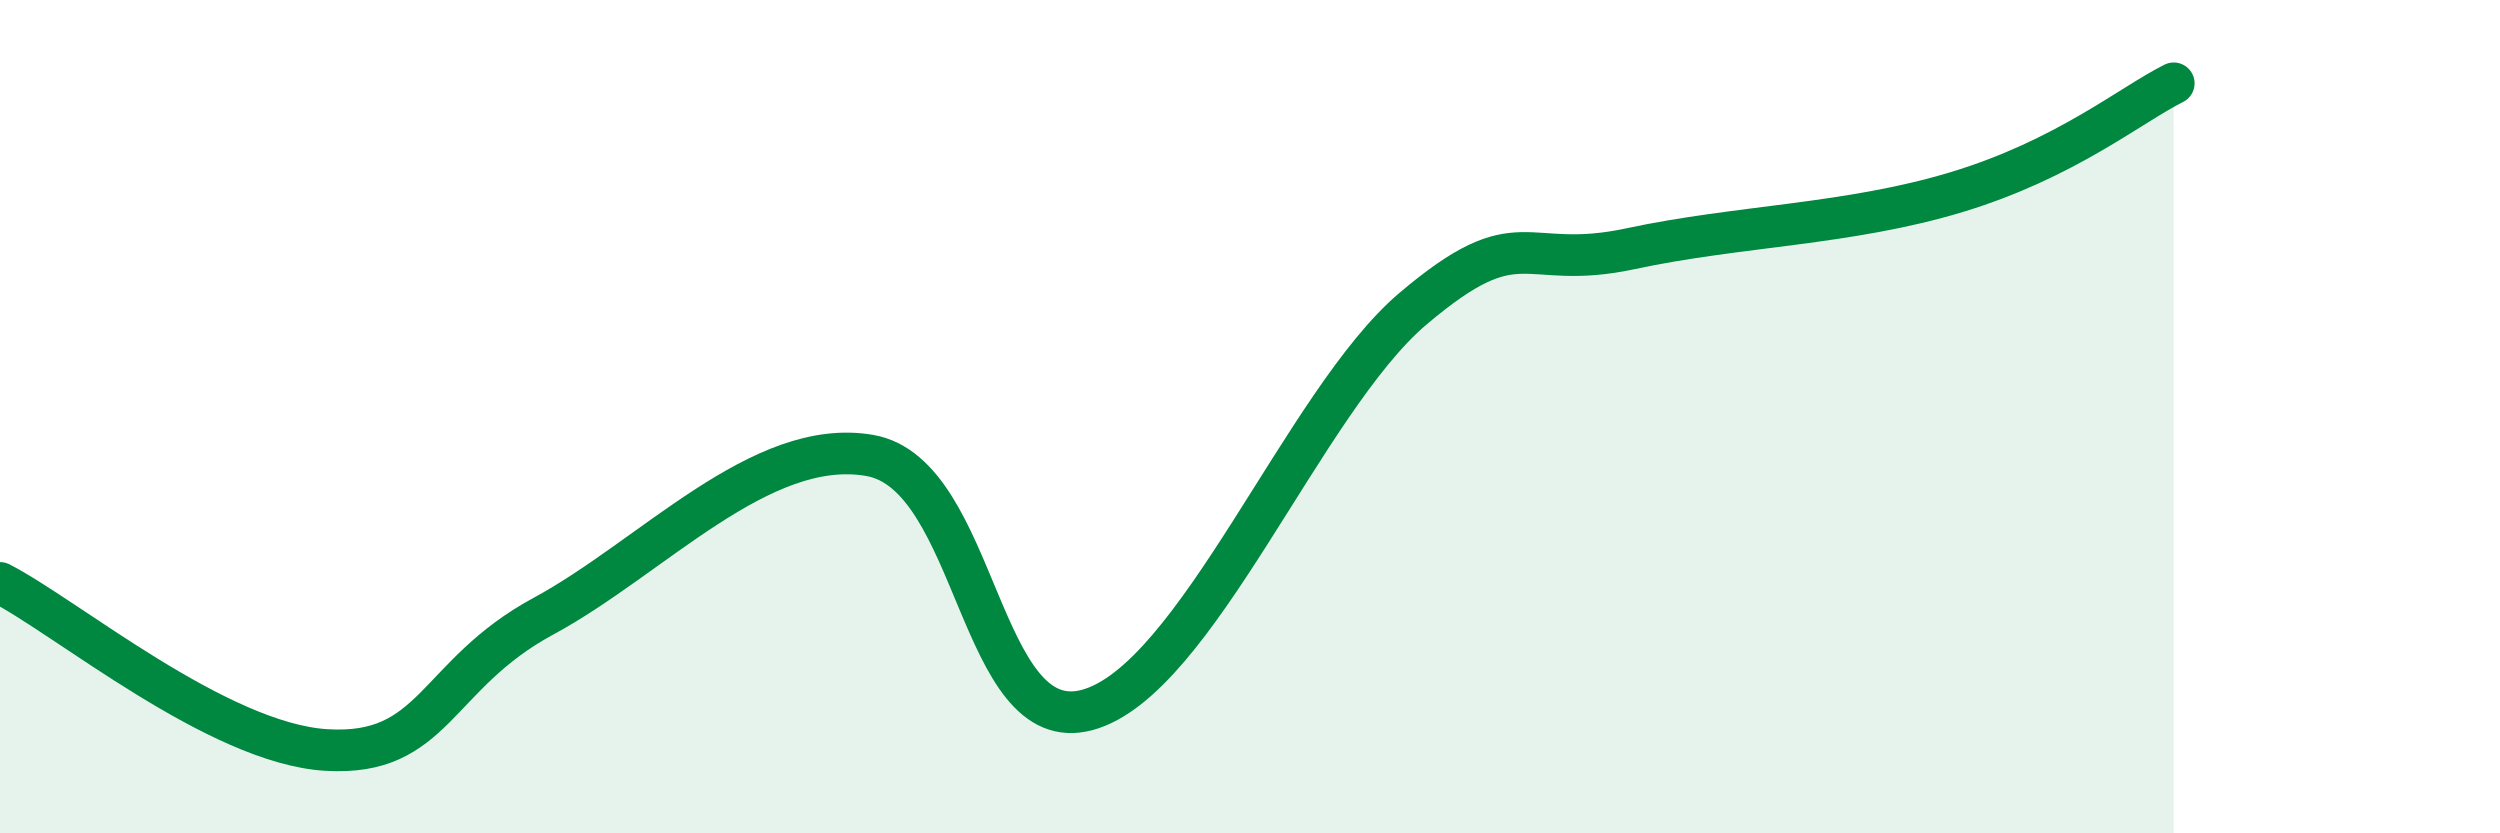 
    <svg width="60" height="20" viewBox="0 0 60 20" xmlns="http://www.w3.org/2000/svg">
      <path
        d="M 0,13.99 C 1.57,14.79 5.22,17.84 7.83,18 C 10.44,18.16 10.43,16.2 13.04,14.79 C 15.65,13.38 18.26,10.48 20.87,10.93 C 23.48,11.38 23.48,17.74 26.09,17.04 C 28.7,16.34 31.3,9.62 33.91,7.41 C 36.52,5.2 36.52,6.53 39.13,5.97 C 41.74,5.41 44.35,5.4 46.96,4.61 C 49.57,3.82 51.13,2.52 52.17,2L52.17 20L0 20Z"
        fill="#008740"
        opacity="0.1"
        stroke-linecap="round"
        stroke-linejoin="round"
      />
      <path
        d="M 0,13.99 C 1.57,14.79 5.22,17.84 7.83,18 C 10.44,18.16 10.43,16.2 13.04,14.79 C 15.65,13.38 18.26,10.48 20.87,10.93 C 23.48,11.38 23.48,17.74 26.09,17.04 C 28.7,16.34 31.3,9.62 33.91,7.41 C 36.52,5.2 36.52,6.53 39.13,5.97 C 41.74,5.41 44.35,5.4 46.96,4.61 C 49.57,3.82 51.13,2.52 52.17,2"
        stroke="#008740"
        stroke-width="1"
        fill="none"
        stroke-linecap="round"
        stroke-linejoin="round"
      />
    </svg>
  
